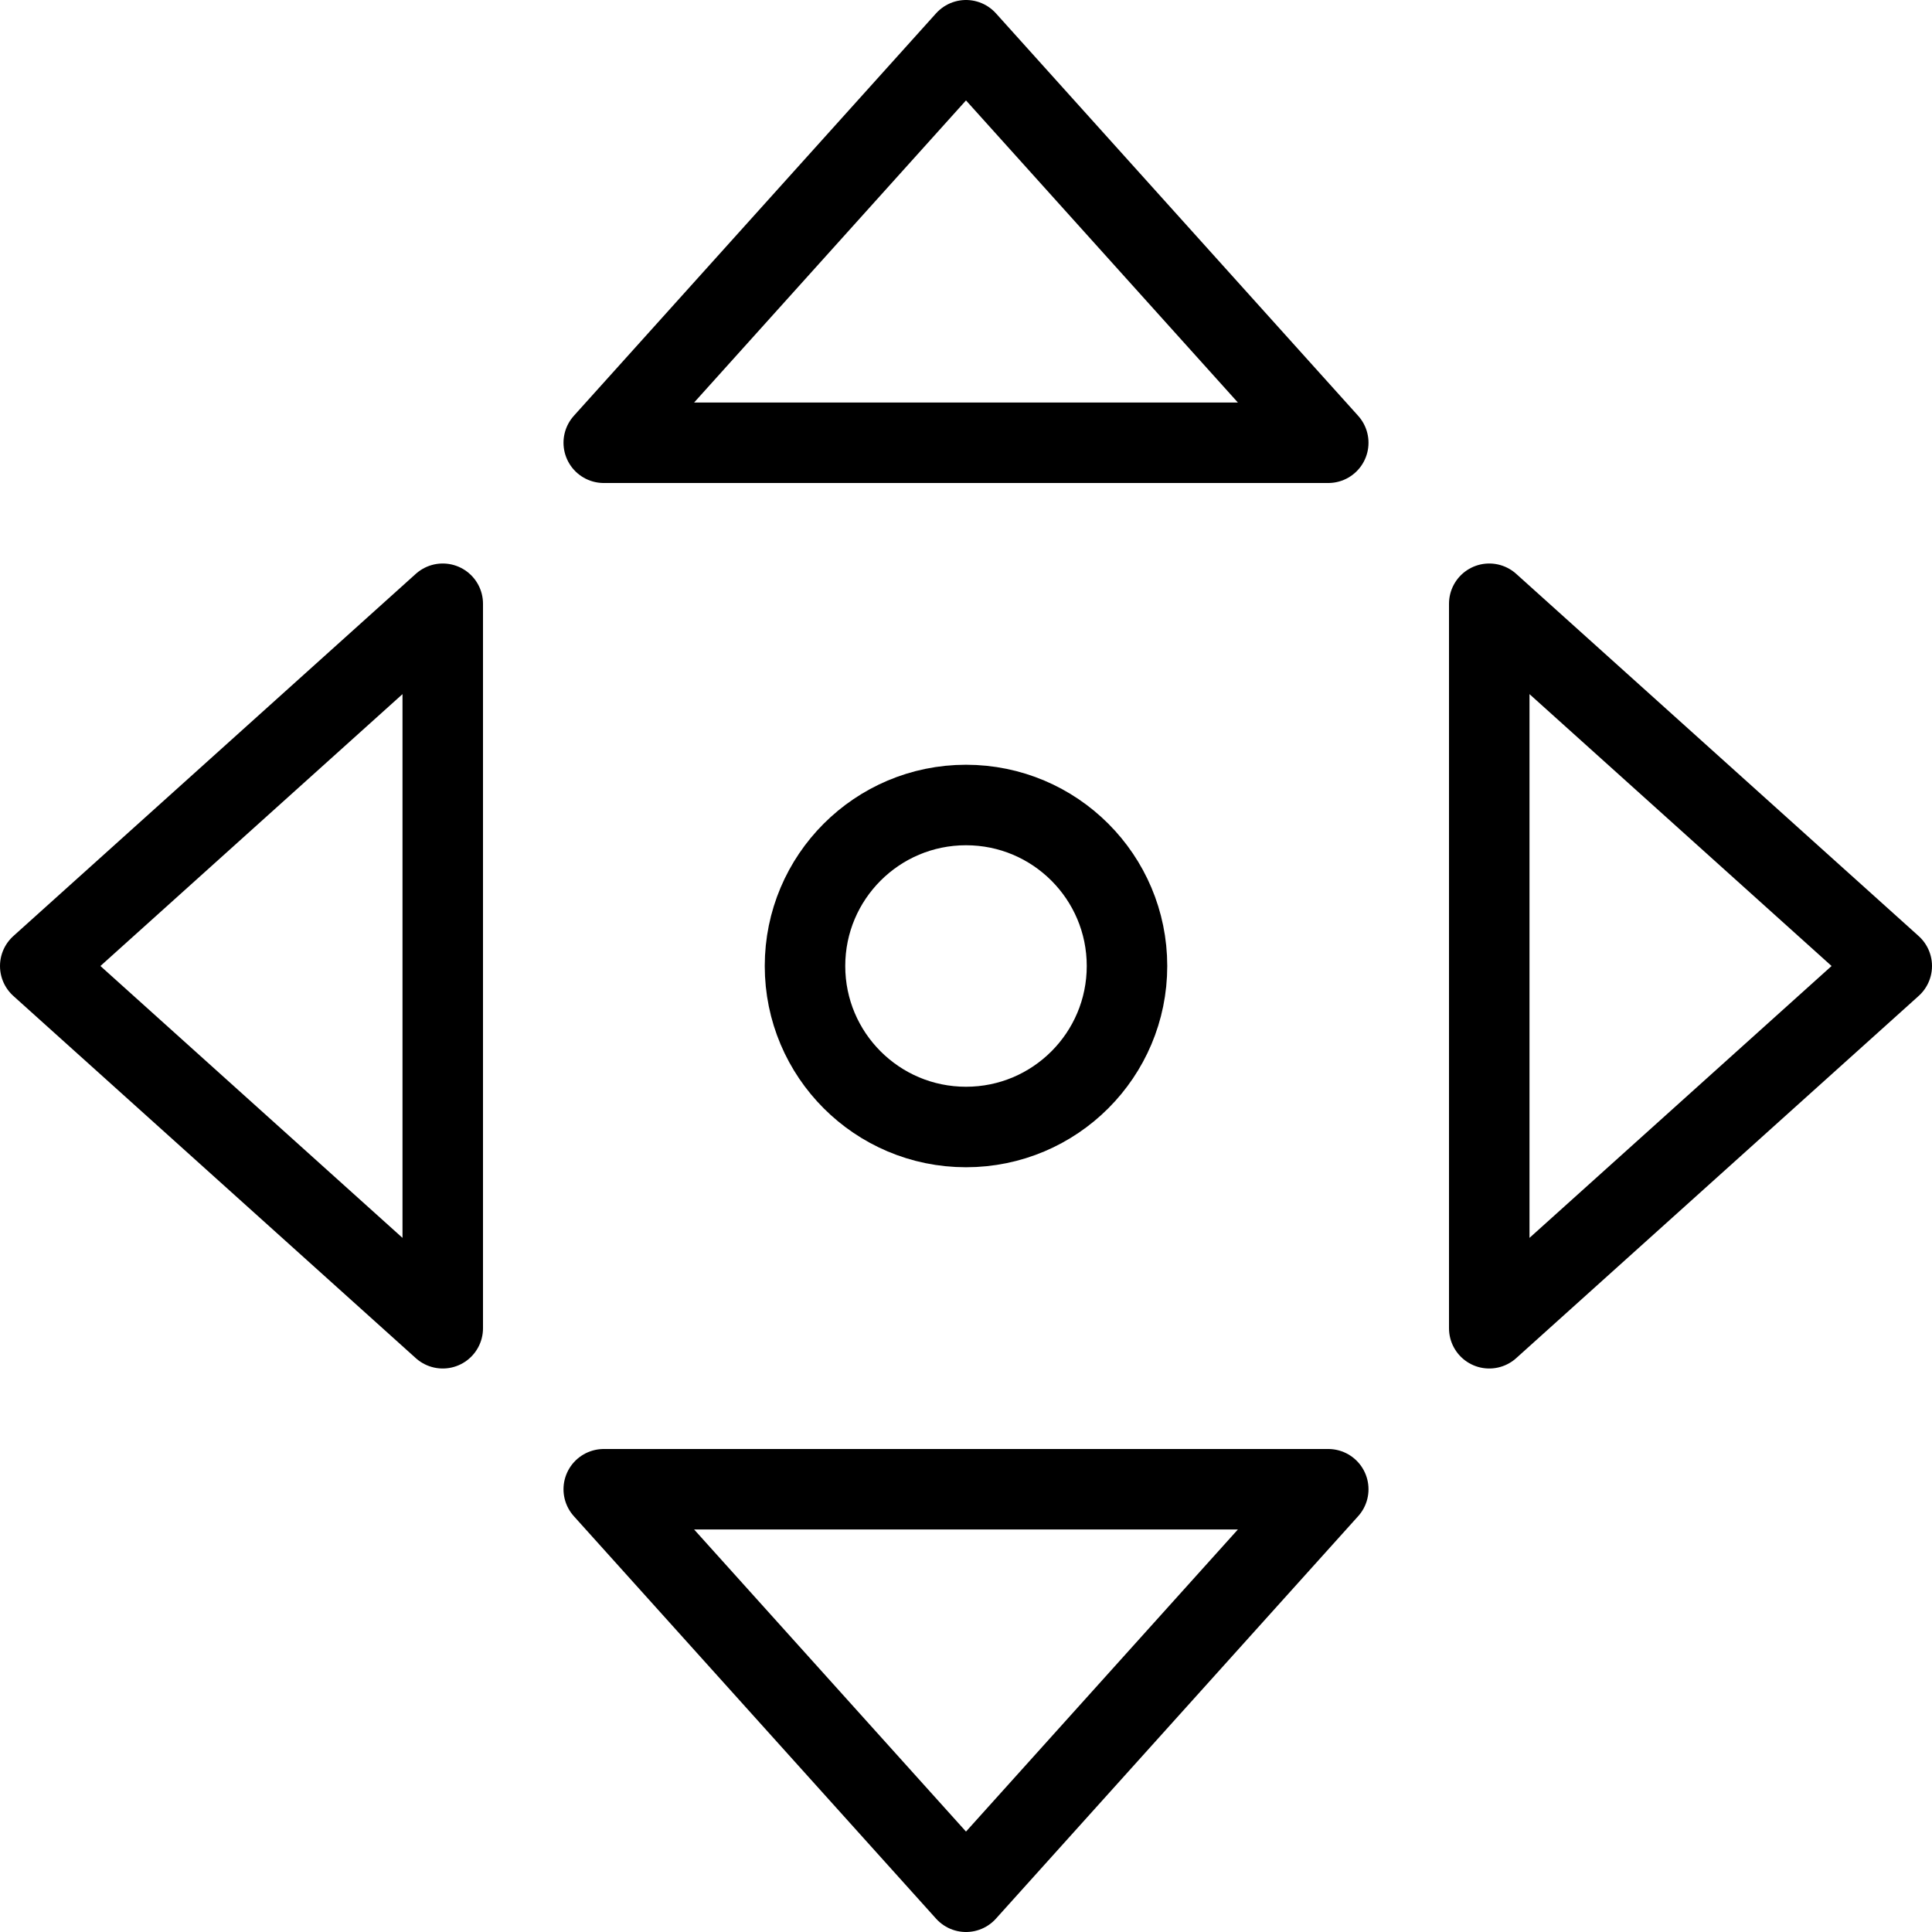 <?xml version="1.0" encoding="utf-8"?>
<!-- Generator: Adobe Illustrator 16.0.3, SVG Export Plug-In . SVG Version: 6.00 Build 0)  -->
<!DOCTYPE svg PUBLIC "-//W3C//DTD SVG 1.1//EN" "http://www.w3.org/Graphics/SVG/1.1/DTD/svg11.dtd">
<svg version="1.1" xmlns="http://www.w3.org/2000/svg" xmlns:xlink="http://www.w3.org/1999/xlink" x="0px" y="0px" width="24px"
	 height="24px" viewBox="0 0 24 24" enable-background="new 0 0 24 24" xml:space="preserve">
<g id="Outline_Icons_1_">
	<g id="Outline_Icons">
		<g>
			
				<circle fill="none" stroke="#000000" stroke-linecap="round" stroke-linejoin="round" stroke-miterlimit="10" cx="12" cy="12" r="2"/>
			<polygon fill="none" stroke="#000000" stroke-linecap="round" stroke-linejoin="round" stroke-miterlimit="10" points="
				18.5,16.5 23.5,12 18.5,7.5 			"/>
			<polygon fill="none" stroke="#000000" stroke-linecap="round" stroke-linejoin="round" stroke-miterlimit="10" points="5.5,7.5 
				0.5,12 5.5,16.5 			"/>
			<polygon fill="none" stroke="#000000" stroke-linecap="round" stroke-linejoin="round" stroke-miterlimit="10" points="16.5,5.5 
				12,0.5 7.5,5.5 			"/>
			<polygon fill="none" stroke="#000000" stroke-linecap="round" stroke-linejoin="round" stroke-miterlimit="10" points="7.5,18.5 
				12,23.5 16.5,18.5 			"/>
		</g>
	</g>
	<g id="New_icons_1_">
	</g>
</g>
<g id="Invisible_Shape">
	<rect fill="none" width="24" height="24"/>
</g>
</svg>
